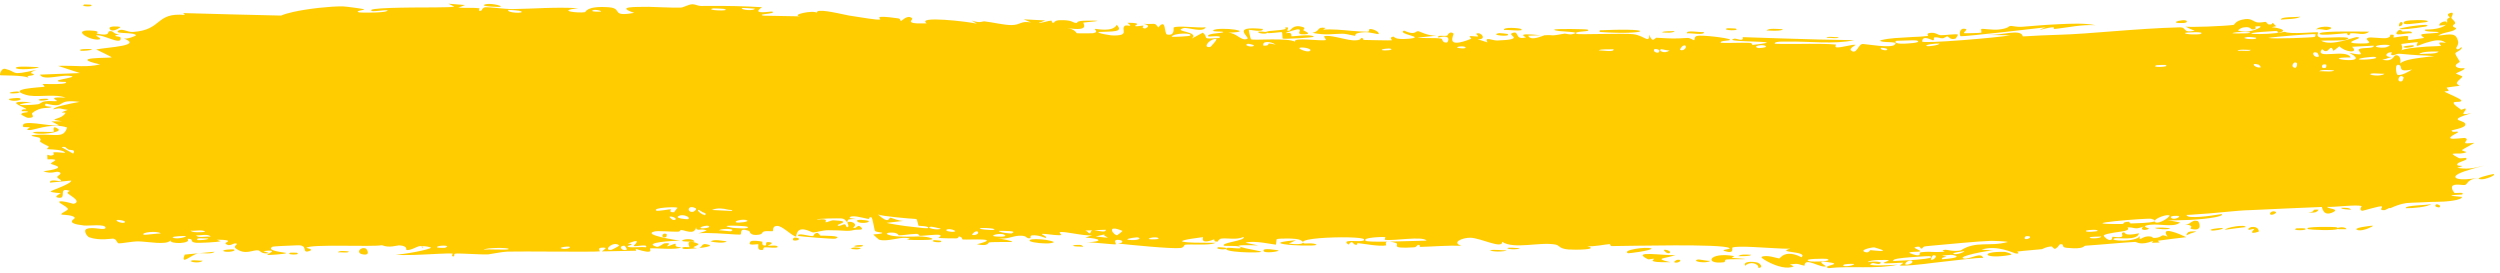 <?xml version="1.0" encoding="utf-8"?>
<svg xmlns="http://www.w3.org/2000/svg" fill="none" height="100%" overflow="visible" preserveAspectRatio="none" style="display: block;" viewBox="0 0 339 37" width="100%">
<path d="M26.071 35.306C26.281 35.261 27.122 35.367 27.487 35.347C27.075 35.818 25.317 35.47 26.071 35.306ZM63.069 0.681C62.764 0.799 62.455 0.918 62.155 1.036C63.024 1.105 64.184 1.012 64.986 1.118C65.118 1.135 64.777 1.473 65.09 1.487C65.403 1.5 65.335 1.041 65.786 0.99C66.298 0.933 68.607 1.243 69.406 1.233C72.398 1.192 75.412 0.926 78.406 1.117C75.315 1.457 78.43 1.802 79.296 1.656C79.487 1.622 79.458 0.767 82.559 0.987C84.533 1.127 82.706 2.343 86 1.741C83.471 0.88 85.955 0.946 87.947 0.926C88.288 0.922 91.055 1.064 92.285 1.035C92.711 1.025 93.349 0.582 93.91 0.575C94.282 0.571 94.594 0.818 95.153 0.811C95.478 0.807 95.8 0.804 96.112 0.802C98.507 0.788 100.893 0.828 103.341 0.978C101.68 2.076 104.594 1.507 104.726 1.57C105.374 1.903 102.39 1.892 103.558 2.126C105.209 2.144 106.867 2.177 108.474 2.217C107.167 2.014 110.264 1.334 110.754 1.734C110.659 1.114 113.131 1.693 115.113 2.106C117.151 2.395 118.825 2.741 119.342 2.642C119.566 2.591 118.06 1.957 121.798 2.491C122.176 2.548 122.006 2.841 122.204 2.829C122.322 2.822 123.101 1.91 123.686 2.492C123.79 2.594 123.49 2.771 123.516 2.923C123.515 3.071 124.009 3.225 125.1 3.176C125.293 3.175 125.478 3.175 125.66 3.173C124.179 2.101 131.325 2.93 132.475 3.215C132.226 3.071 131.99 2.928 131.74 2.783C132.967 3.196 133.198 2.866 133.476 2.896C134.595 3.014 136.123 3.404 137.165 3.401C138.386 3.398 138.404 2.782 139.819 3.051C139.48 2.908 139.154 2.766 138.816 2.622C139.795 2.677 140.773 2.727 141.751 2.772C139.832 3.431 141.491 3.014 142.173 2.854C142.335 2.825 142.454 2.805 142.49 2.802C142.856 2.779 142.336 3.104 142.931 3.073C142.989 3.067 142.923 2.749 143.809 2.735C145.62 2.713 145.294 3.103 146.025 3.122C146.087 3.122 145.882 2.83 147.105 2.808C150.941 2.737 147.091 3.024 146.928 3.058C146.719 3.103 148.063 4.33 144.693 3.799C145.84 3.968 145.923 4.497 146.05 4.514C146.173 4.528 148.075 4.524 148.179 4.511C149.108 4.367 148.309 3.979 148.492 3.922C148.646 3.876 150.874 4.427 151.428 3.369C152.446 4.4 150.793 4.25 148.978 4.333C148.709 4.527 150.676 4.8 150.78 4.803C153.305 4.893 151.934 4.025 152.503 3.522C152.806 3.26 153.797 3.852 152.887 3.087C155.154 3.086 153.766 3.464 153.911 3.532C154.13 3.632 154.926 3.447 155.026 3.478C155.171 3.524 154.657 3.762 155.227 3.869C155.321 3.885 156.255 3.477 155.075 3.232C156.66 3.342 156.541 2.965 157.055 3.73C158.184 2.34 157.822 4.589 158.254 4.68C159.387 4.917 159.086 3.794 159.147 3.742C159.568 3.406 162.708 3.846 163.487 3.692C163.168 4.492 160.995 3.664 160.502 3.809C158.859 4.295 162.798 4.252 161.593 5.239C162.094 4.97 162.599 4.701 163.096 4.43C163.899 5.015 162.968 5.292 164.459 5.202C164.701 5.19 164.988 5.174 165.344 5.154C165.617 4.872 165.01 4.889 164.461 4.923C164.041 4.955 163.648 4.993 163.857 4.782C163.948 4.69 164.189 4.626 164.465 4.575C165.078 4.484 165.848 4.449 165.873 4.363C165.906 4.196 164.263 4.363 164.525 4.116C164.784 3.842 166.518 3.872 167.413 4.015C168.263 4.153 168.673 4.368 166.518 4.432C167.765 4.468 168.22 5.58 169.105 5.281C169.656 5.084 166.665 3.462 171.242 3.925C171.315 4.442 169.409 4.004 169.352 4.039C169.279 4.093 169.58 5.262 169.638 5.322C169.836 5.529 174.586 5.068 175.622 5.665C175.219 4.99 179.297 5.626 179.761 5.427C179.88 5.373 179.446 4.956 179.574 4.915C180.309 4.687 182.241 5.345 183.323 5.455C183.393 5.462 183.459 5.467 183.521 5.469C184.635 5.506 184.514 5.151 184.574 5.153C185.074 5.179 184.673 5.413 184.973 5.417C185.423 5.422 188.591 5.51 188.746 5.461C188.792 5.446 188.278 5.037 188.972 4.968C189.097 4.956 189.002 5.434 191.06 5.25C193.509 5.029 189.354 4.637 190.38 4.147C191.963 4.878 191.904 4.17 192.337 4.23C192.494 4.252 193.576 4.865 194.787 4.839C193.915 4.928 193.075 5.016 192.197 5.105C193.05 5.219 194.696 5.106 195.385 5.231C195.725 5.293 195.437 5.784 196.181 5.778C196.343 5.774 196.97 4.577 195.03 5.098C194.879 4.667 195.794 4.955 196.228 4.838C196.294 4.82 196.556 4.105 197.095 4.556C197.226 4.667 195.775 6.747 199.474 5.266C199.593 5.218 199.183 4.952 199.299 4.899C199.377 4.863 200.324 4.978 200.425 4.941C200.532 4.902 200.081 4.612 200.208 4.557C200.856 4.273 201.694 5.415 200.364 5.317C200.806 5.461 201.251 5.605 201.699 5.75C201.226 4.89 202.407 5.515 203.022 5.494C206.989 5.359 204.338 4.78 205.022 4.498C206.121 4.045 205.276 5.502 206.905 5.075C207.056 5.035 205.092 4.399 208.932 4.779C208.367 4.799 207.797 4.819 207.23 4.838C207.551 5.668 209.279 4.797 209.411 4.787C210.922 4.684 209.898 4.975 212.143 4.565C212.343 4.529 212.777 4.736 213.206 4.637C214.983 4.23 210.867 4.366 210.757 4.03C210.705 3.866 215.128 3.938 215.28 4.017C215.923 4.367 213.273 4.155 213.776 4.588C213.96 4.742 220.267 4.47 221.532 4.643C222.983 4.845 223.644 5.971 223.657 4.71C224.062 5.95 224.425 5.107 224.615 5.117C226.873 5.243 226.878 5.256 228.813 5.146C229.242 5.122 229.599 5.499 229.749 5.436C229.837 5.398 229.676 4.996 230.103 4.874C230.718 4.707 234.284 5.133 234.565 5.356C234.833 5.579 233.042 5.447 233.364 5.813C234.657 5.854 235.903 5.768 237.189 5.809C237.736 5.827 237.454 6.082 237.69 6.088C237.789 6.091 239.651 5.869 239.572 5.775C239.375 5.557 233.636 5.69 235.149 5.246C235.43 5.161 236.481 5.752 236.314 5.036C238.097 5.096 239.871 5.156 241.642 5.212C244.96 5.318 248.266 5.41 251.433 5.45C248.668 6.045 245.382 5.585 242.345 5.637C242.199 5.64 241.93 5.633 241.642 5.638C241.133 5.648 240.559 5.7 240.673 5.936C240.994 5.948 241.318 5.955 241.642 5.959C244.06 5.992 246.797 5.859 248.935 6.039C249.015 6.045 248.726 6.374 249.025 6.422C249.571 6.513 251.331 5.957 251.619 6.085C251.664 6.116 250.689 6.564 250.994 6.831C251.779 7.514 251.942 5.962 252.602 5.963C253.124 5.974 256.436 6.59 256.933 6.052C257.247 5.771 256.794 5.741 256.209 5.716C255.617 5.693 254.89 5.675 254.992 5.464C255.705 5.291 256.361 5.21 256.926 5.166C257.505 5.124 257.915 5.111 259.325 5.018C260.05 4.994 260.766 4.96 261.467 4.871C261.505 4.866 261.142 4.579 261.619 4.484C262.455 4.318 262.731 4.748 263.158 4.775C263.612 4.805 265.244 4.552 265.494 4.692C265.524 4.71 265.239 5.2 265.189 5.219C264.488 5.488 264.173 4.929 264.107 4.929C263.86 4.935 263.652 5.185 263.43 5.196C263.07 5.214 262.849 5.028 262.38 5.059C262.054 5.08 262.408 5.446 262.097 5.461C261.978 5.466 260.674 4.677 260.652 5.619C260.453 5.981 271.14 5.095 272.595 4.784C271.565 4.762 270.544 4.749 269.545 4.741C271.57 4.796 274.04 3.848 274.298 4.941C275.896 4.839 277.489 4.766 279.078 4.719C283.361 4.613 289.576 3.86 295.576 3.707C295.704 3.71 295.814 3.72 295.91 3.734C296.133 3.813 296.223 3.994 296.387 4.124C296.563 4.252 296.792 4.334 297.596 4.167C297.107 3.984 296.671 3.793 296.318 3.589C296.65 3.752 301.835 3.536 302.899 3.372C303.013 3.35 303.126 2.761 304.391 2.605C304.426 2.597 304.468 2.591 304.519 2.586C305.351 2.505 305.6 2.973 306.128 3.042C306.588 3.097 307.098 2.946 307.244 2.966C307.35 2.982 307.401 3.275 307.663 3.314C308.476 3.436 307.79 2.637 308.635 3.552C308.437 3.597 308.25 3.642 308.05 3.688C309.042 3.78 310.402 4.154 308.963 4.431C308.718 4.479 308.919 4.184 308.732 4.193C301.63 4.577 307.248 4.867 309.824 4.31C310.492 4.699 314.182 4.301 314.308 4.383C314.483 4.498 313.861 4.857 314.701 5.12C314.874 5.169 319.821 4.802 318.05 5.41C317.687 5.533 315.314 5.479 314.743 5.516C316.116 6.364 319.225 5.002 319.585 5.03C321.019 5.139 316.854 5.866 320.08 5.9C322.555 5.934 320.223 5.379 321.169 5.107C321.519 5.006 322.852 5.237 323.705 5.172L323.503 5.176C323.891 5.134 324.149 5.01 324.118 4.717C324.909 4.595 324.462 5.064 324.562 5.093C324.693 5.12 326.1 4.785 326.541 4.914C326.598 4.931 326.465 5.389 326.526 5.42C326.59 5.445 326.928 5.405 327.444 5.332C327.957 5.258 328.652 5.169 328.693 5.148C328.755 5.117 328.126 4.779 328.363 4.664C328.434 4.631 328.65 4.598 328.938 4.57C329.81 4.49 330.626 4.486 330.676 4.398C330.716 4.327 330.456 4.319 330.079 4.306C329.71 4.292 329.16 4.279 328.912 4.187C328.809 4.146 328.782 4.088 328.87 4.005C328.88 4.005 328.89 4.005 328.9 4.005C330.379 4.021 331.375 3.69 331.699 3.302C331.633 3.411 331.027 3.472 330.743 3.451C330.792 3.13 331.191 2.949 331.447 2.913C331.709 2.876 331.888 2.985 331.728 3.254C331.939 2.961 331.763 2.835 331.86 2.568C331.891 2.501 332.164 2.452 332.186 2.337C332.193 2.314 331.897 2.112 331.933 1.976C331.971 1.855 332.177 1.781 332.315 1.747C332.458 1.712 332.541 1.72 332.56 1.747C332.611 1.823 332.603 1.925 332.553 2.047C332.506 2.168 332.4 2.309 332.401 2.445C332.415 2.487 332.878 2.927 332.882 2.97C333.046 3.447 332.524 3.191 332.645 3.621C332.797 3.69 332.935 3.757 333.06 3.824C332.849 4.376 331.273 4.306 330.63 4.841C332.399 4.603 333.024 4.444 333.312 5.577C333.431 6.055 333.039 6.423 333.068 6.542C333.234 6.971 333.75 6.366 333.752 6.384C333.775 6.406 333.789 6.43 333.796 6.455C333.796 6.455 333.796 6.455 333.796 6.455C333.897 6.71 333.019 7.081 332.949 7.202C332.887 7.427 333.509 8.208 333.547 8.395C333.554 8.439 332.737 8.769 333.07 9.06C333.429 9.359 334.158 9.222 334.182 9.248C334.388 9.425 333.099 9.85 333.042 9.963C333.028 10.03 333.849 10.281 333.889 10.378C333.932 10.482 333.385 10.812 333.171 11.178C333.015 11.453 333.59 11.571 333.5 11.623C333.45 11.671 331.893 11.825 331.797 11.865C331.681 11.939 332.088 12.212 332.038 12.291C331.969 12.406 331.42 12.333 331.496 12.439C331.561 12.535 333.713 13.373 333.751 13.626C333.805 14.111 331.387 13.277 333.74 14.891C333.757 14.903 334.264 14.694 334.279 14.702C334.671 14.983 333.013 15.801 335.124 15.342C331.222 16.54 334.727 16.145 334.261 17.019C334.062 17.372 332.419 17.661 332.419 17.697C332.607 18.074 333.11 17.727 333.31 17.897C333.421 18 331.962 18.532 332.316 18.77C332.489 18.905 334.122 18.694 334.2 18.699C334.898 18.858 334.12 19.24 334.288 19.398C334.399 19.511 335.451 19.355 335.485 19.366C335.54 19.411 334.173 20.115 333.895 20.307C333.681 20.465 334.564 20.567 334.413 20.642C333.46 21.121 331.424 20.383 333.445 21.45C333.57 21.516 334.33 21.4 334.357 21.41C334.879 21.697 333.456 21.897 333.24 22.194C332.845 22.724 334.864 22.256 333.198 22.761C334.495 22.961 335.267 22.872 336.912 22.441C334.622 23.045 333.276 23.467 332.994 23.848C332.736 24.194 333.427 24.546 336.051 24.12C334.391 24.362 334.683 25.017 334.199 25.09C333.86 25.147 331.696 24.583 332.776 26.111C332.898 26.308 334.269 25.931 333.871 26.377C330.63 26.522 333.779 26.657 333.831 26.696C333.932 27.169 331.496 27.377 330.471 27.365C330.254 27.365 330.029 27.364 329.635 27.381C329.248 27.398 328.735 27.426 328.274 27.444C327.339 27.482 326.618 27.492 326.306 27.536C325.452 27.656 324.708 27.973 324.174 28.213C324.13 28.21 323.996 28.222 323.951 28.218C323.632 28.375 323.402 28.5 323.3 28.502C322.465 28.513 323.153 28.128 322.964 27.992C322.77 27.855 320.408 28.617 320.287 28.582C319.823 28.433 320.281 27.976 320.233 27.955C319.655 27.69 316.467 28.123 315.565 28.052C315.603 28.34 317.403 28.308 316.293 28.807C315.006 29.39 314.886 28.119 314.851 28.064C311.674 28.175 308.81 28.338 305.195 28.491C303.039 28.54 300.906 28.898 296.988 29.123C296.822 29.13 296.658 29.138 296.495 29.146C296.518 29.293 296.708 29.375 297 29.416C298.728 29.542 301.254 28.969 301.285 29.043C301.567 29.299 299.871 29.656 297.017 29.816C295.592 29.885 294.193 29.912 293.847 29.829C294.439 29.938 295.035 30.05 295.62 30.166C294.675 30.994 292.422 30.126 290.977 30.597C290.514 30.747 291.446 30.972 291.429 30.994C290.925 31.339 290.047 31.181 290.653 30.72C289.377 31.222 289.529 30.778 288.491 30.84C288.436 30.844 288.917 31.116 288.099 31.323C287.731 31.419 285.567 31.619 285.27 31.919C285.158 32.046 286.401 33.163 286.438 32.103C288.823 32.398 287.142 31.557 288.039 31.498C288.165 31.493 287.949 32.098 290.063 31.631C289.773 32.717 287.174 32.164 286.705 32.336C285.816 32.684 289.649 32.875 290.178 32.003C289.946 32.853 290.443 32.09 291.224 32.059C292.076 32.027 291.727 32.302 292.182 32.268C293.422 32.181 292.869 31.637 293.921 32.092C292.821 30.532 295.652 31.764 296.459 32.161C295.171 32.304 293.898 32.465 292.605 32.645C292.685 32.724 292.765 32.804 292.846 32.884C292.506 32.897 292.163 32.911 291.815 32.927C291.864 32.841 291.913 32.755 291.962 32.669C290.228 33.342 289.707 32.795 289.561 32.8C287.625 32.903 285.198 33.156 282.805 33.316C282.452 33.335 282.74 33.84 280.279 33.608C280.219 33.6 280.157 33.59 280.093 33.58C279.449 33.476 280.037 33.033 279.312 33.13C278.469 34.301 278.444 33.405 278.173 33.419C277.408 33.465 276.961 33.779 276.892 33.786C275.953 33.896 274.569 33.969 273.505 34.118C273.486 34.125 274.075 34.413 273.372 34.381C273.133 34.365 270.772 33.134 268.695 33.861C269.257 33.897 269.809 33.934 270.352 33.972C269.766 33.901 265.145 34.797 266.324 35.061C267.068 35.224 268.643 34.086 268.923 34.975C268.07 34.915 264.908 35.351 262.089 35.648C261.777 35.693 260.226 35.889 259.352 35.952C258.434 36.025 257.828 36.041 257.659 36.005C257.55 35.982 258.195 35.645 258.045 35.616C257.904 35.602 255.692 35.783 255.427 35.673C255.254 35.613 256.193 35.392 256.111 35.288C256.013 35.222 253.411 35.183 253.293 35.554C253.91 35.39 255.705 35.457 254.782 35.804C254.658 35.847 254.028 35.627 253.883 35.68C252.532 36.178 256.585 35.945 257.337 35.891C254.555 36.522 250.779 36.026 247.977 36.361C246.85 36.062 249.66 35.87 248.371 35.626C245.708 35.119 247.672 36.062 247.588 36.102C246.909 36.422 244.7 34.758 244.692 36.032C243.738 35.843 244.048 35.682 242.706 35.851C242.882 35.939 243.045 36.027 243.232 36.115C242.797 36.33 242.244 36.326 241.636 36.208C240.226 35.919 238.697 34.947 238.861 34.847C239.497 34.468 241.116 35.062 241.252 35.048C241.321 35.041 241.433 34.884 241.636 34.727C242.058 34.428 242.798 34.131 244.294 34.886C245.222 34.017 240.709 34.306 242.757 33.712C242.512 33.73 242.125 33.725 241.637 33.707C239.499 33.625 235.576 33.265 234.909 33.575C234.81 33.625 235.267 34.491 233.866 34.046C233.198 33.835 234.808 33.83 234.502 33.632C233.557 33.029 220.915 33.356 218.509 33.37C218.353 33.37 218.412 33.102 218.258 33.103C217.79 33.108 216.068 33.497 215.228 33.368C216.97 33.876 213.58 33.892 212.718 33.831C211.41 33.739 211.494 33.267 210.929 33.163C208.753 32.76 205.365 33.854 203.683 32.792C203.764 33.833 200.758 32.257 199.382 32.235C198.309 32.218 196.734 32.892 198.19 33.325C196.325 33.259 194.368 33.434 192.626 33.479C192.339 33.486 192.741 33.183 192.243 33.206C192.198 33.21 192.131 33.511 191.707 33.538C188.212 33.762 189.92 33.14 189.272 32.944C188.915 32.835 188.633 32.779 188.436 32.76C190.469 32.724 192.832 32.631 193.447 32.629C192.93 31.958 188.949 32.708 187.777 32.514C187.737 32.508 187.88 32.142 187.84 32.139C187.839 32.139 187.838 32.139 187.837 32.139C187.406 32.106 184.614 32.206 185.182 32.651C185.339 32.77 186.62 32.786 188.134 32.764C187.725 32.842 188.025 33.256 187.953 33.273C187.078 33.466 184.912 33.038 184.159 32.973C183.98 32.959 183.99 33.222 183.961 33.222C183.291 33.156 183.533 32.467 182.931 33.081C182.903 33.108 182.873 33.138 182.841 33.17C182.397 32.839 182.552 32.725 182.936 32.692C183.617 32.629 185.121 32.851 184.953 32.452C184.901 32.303 184.042 32.216 182.943 32.188C180.478 32.13 176.682 32.333 176.683 32.837C176.656 32.758 176.543 32.657 176.318 32.541C175.816 32.283 173.536 32.305 173.136 32.428C173.068 32.453 173.074 33.17 172.991 33.175C172.789 33.187 169.984 32.537 168.894 32.912C169.464 33.036 170.04 33.158 170.611 33.279C167.13 33.153 167.67 33.377 168.81 33.644C168.868 33.648 168.924 33.678 168.981 33.683C169.873 33.879 171.017 34.07 171.032 34.127C171.077 34.358 165.235 34.221 166.429 33.608C166.519 33.521 169.217 33.939 167.897 33.405C167.644 33.311 166.007 33.371 165.972 33.319C165.727 33.135 166.376 32.958 167.18 32.775C167.979 32.592 168.837 32.389 168.612 32.132C167.669 32.564 166.489 32.255 165.647 32.346C165.259 32.388 165.163 32.745 165.116 32.751C164.431 32.828 164.822 32.461 164.592 32.466C164.551 32.467 164.393 32.545 164.188 32.618C163.642 32.777 162.901 32.908 163.133 32.152C157.893 32.816 160.935 32.935 164.185 32.927C164.421 32.925 164.642 32.924 164.865 32.924C164.671 33.008 164.447 33.064 164.183 33.102C163.038 33.233 161.555 33.109 160.795 33.168C160.445 33.196 160.649 33.568 160.055 33.631C158.837 33.768 153.079 33.184 151.601 33.024C152.519 32.926 152.267 32.515 151.559 32.518C150.856 32.522 151.427 33.078 151.288 33.131C151.132 33.186 147.856 32.811 147.323 32.86C149.78 32.758 149.242 32.337 147.167 32.217C147.466 32.113 147.776 32.009 148.078 31.905C146.845 32.02 144.358 31.318 143.704 31.483C143.599 31.509 143.966 31.857 143.906 31.872C143.488 31.959 142.402 31.789 141.843 31.733C141.542 31.708 141.333 31.699 141.303 31.733C141.24 31.8 141.7 31.971 141.839 32.112C141.874 32.158 141.881 32.201 141.837 32.237C141.827 32.243 141.814 32.25 141.798 32.256C141.723 32.284 140.83 31.819 139.946 31.915C139.616 31.951 139.808 32.272 139.725 32.289C139.036 32.43 139.448 31.902 138.189 31.962C137.267 32.005 136.567 32.512 135.296 32.3C139.464 33.083 135.951 32.715 134.192 32.856C133.913 32.879 134.129 33.468 132.464 33.123C136.07 32.208 131.466 32.538 130.535 32.479C130.483 32.474 130.481 32.092 130.026 32.066C129.988 32.064 130.028 32.324 129.606 32.324C125.577 32.316 128.169 32.15 127.415 31.859C127.095 31.735 125.151 31.997 124.715 31.986C124.62 31.982 124.651 31.715 124.295 31.71C124.232 31.71 124.164 31.712 124.121 31.719C123.196 31.751 122.426 31.929 121.872 31.912C121.806 31.907 121.8 31.488 120.686 31.538C120.377 31.552 120.031 31.674 120.448 31.83C121.244 32.123 122.586 32.102 124.108 32.078C124.643 32.04 125.563 32.062 126.177 32.263C127.219 32.585 124.925 32.549 124.092 32.547C123.472 32.537 123.028 32.514 122.951 32.511C122.846 32.507 123.931 32.353 122.844 32.255C121.92 32.172 120.328 32.778 119.267 32.528C119.178 32.509 118.392 31.823 118.437 31.791C118.46 31.765 119.79 31.741 119.618 31.548C119.59 31.525 118.751 31.459 118.662 31.318C118.545 31.146 118.329 29.531 118.163 29.478C117.742 29.346 117.992 29.73 117.72 29.684C117.117 29.577 115.269 29.009 115.205 29.567C115.501 29.61 115.801 29.656 116.108 29.705C114.42 29.685 115.143 29.959 114.902 30.051C114.737 30.121 114.718 29.933 114.566 29.782C114.454 29.704 114.295 29.634 114.039 29.613C113.86 29.607 110.722 29.594 110.787 29.795C112.502 29.543 111.855 30.114 111.931 30.129C112.232 30.179 112.633 29.857 113.046 29.876C115.958 30.006 113.003 30.461 113.688 30.615C113.926 30.668 114.406 30.391 114.509 30.407C114.524 30.41 114.539 30.413 114.553 30.417C114.751 30.494 114.751 30.835 114.898 30.81C115.259 30.75 114.856 30.206 114.884 30.179C115.211 29.851 116.517 30.33 115.67 30.869C116.146 31.1 116.245 30.402 116.633 30.707C117.409 31.316 116.199 31.092 115.892 31.172C115.3 31.318 114.952 31.317 114.536 31.29C113.971 31.263 113.319 31.209 112.288 31.217C111.512 31.222 110.605 31.524 110.261 31.527C110.029 31.53 108.1 30.247 107.962 32.103C107.215 31.887 106.111 30.608 105.356 30.632C104.672 30.655 104.867 31.322 104.801 31.345C104.704 31.381 103.887 31.297 103.614 31.381C103.289 31.479 103.434 31.735 102.926 31.82C101.648 32.033 101.702 31.364 101.572 31.317C100.063 30.77 100.703 31.745 100.366 31.812C100.119 31.859 97.45 31.596 95.778 31.595C95.296 31.594 94.868 31.613 94.66 31.666C95.026 31.54 95.421 31.415 95.781 31.289C95.796 31.284 95.811 31.279 95.826 31.274C95.811 31.265 95.797 31.257 95.782 31.249C95.117 30.876 94.393 31.509 94.389 30.773C94.232 31.985 92.797 31.162 92.367 31.19C92.195 31.202 92.207 31.409 91.99 31.416C91.159 31.447 89.266 31.272 88.808 31.375C86.837 31.816 91.869 32.592 92.258 32.642C91.471 32.622 86.978 32.872 89.043 33.465C89.362 33.557 89.923 33.017 90.107 32.996C91.314 32.864 90.363 33.345 90.458 33.391C90.614 33.467 91.42 33.002 91.626 33.059C91.698 33.077 91.237 33.515 92.394 33.532C91.827 33.954 88.585 33.588 88.159 33.687C88.007 33.723 88.954 34.639 86.176 33.742C86.208 33.826 86.24 33.911 86.272 33.996C84.722 34.026 83.174 34.057 81.623 34.09C81.792 33.895 82.664 33.504 81.566 33.585C80.934 33.633 81.401 34.068 81.343 34.081C80.779 34.195 70.744 34.056 68.809 34.117C68.142 34.135 66.318 34.493 66.17 34.5C65.335 34.539 62.37 34.331 61.785 34.386C61.419 34.42 61.769 34.781 61.444 34.767C61.144 34.753 61.452 34.399 61.362 34.385C61.12 34.346 60.342 34.373 59.388 34.419C57.386 34.513 54.56 34.701 53.675 34.5C54.47 34.576 58.517 33.811 58.44 33.567C58.416 33.533 57.425 33.279 57.222 33.413C56.882 33.113 55.744 34.058 55.115 33.888C55.044 33.869 55.312 33.344 54.196 33.272C53.811 33.248 52.823 33.675 51.794 33.249C50.463 33.511 42.081 33.064 41.545 33.606C41.52 33.636 42.7 33.81 41.913 34.052C40.875 34.371 41.793 33.333 40.581 33.261C40.545 33.258 40.382 33.263 40.136 33.271C39.178 33.305 37.03 33.401 36.946 33.452C35.943 34.036 38.847 34.244 38.818 34.31C38.71 34.481 36.289 34.604 36.199 34.564C36.102 34.524 38.067 33.746 35.702 34.053C35.977 34.142 36.249 34.231 36.517 34.32C35.408 34.506 35.3 33.979 35.03 33.949C34.193 33.852 33.294 34.659 31.956 33.676C31.601 33.415 32.186 33.12 32.142 33.081C31.714 32.729 31.182 33.678 30.538 32.975C30.492 32.923 31.97 32.494 29.382 32.503C29.56 32.57 29.74 32.637 29.918 32.704C29.552 32.857 26.934 32.956 26.583 32.921C25.554 32.819 26.45 32.331 25.417 32.392C26.081 33.056 22.939 33.15 23.119 32.577C22.682 33.297 20.014 32.747 18.762 32.731C17.968 32.721 16.364 33.037 16.108 33C15.801 32.955 15.895 32.465 15.344 32.356C15.182 32.325 13.542 32.685 12.098 32.177C11.821 32.08 11.234 31.247 11.754 31.039C12.646 30.683 14.319 31.353 14.303 30.861C14.274 30.334 12.01 30.648 11.401 30.579C8.591 30.262 10.219 29.702 10.14 29.533C9.976 29.162 8.695 29.136 8.414 29.107C8.381 29.104 8.36 29.101 8.354 29.097C8.273 29.048 8.315 28.985 8.414 28.914C8.632 28.745 9.183 28.532 9.194 28.356C9.208 28.175 8.747 27.915 8.414 27.699C8.125 27.523 7.916 27.378 8.065 27.328C8.154 27.299 8.275 27.293 8.414 27.3C9.001 27.336 9.926 27.659 9.999 27.64C11.116 27.323 9.574 26.567 9.159 26.196C9.033 26.082 9.536 25.894 9.432 25.861C8.121 25.452 8.698 26.386 8.414 26.714C8.342 26.794 8.217 26.838 8.005 26.818C7.05 26.724 8.277 26.228 8.247 26.2C8.194 26.17 7.048 26.143 6.863 25.967C6.823 25.921 7.639 25.625 8.414 25.294C9.077 25.002 9.709 24.683 9.649 24.48C9.241 24.522 8.815 24.563 8.414 24.604C7.857 24.658 7.326 24.713 6.776 24.767C6.708 24.202 8.076 24.618 8.222 24.56C8.511 24.443 7.707 24.157 7.746 23.979C7.759 23.865 8.7 23.46 7.853 23.293C7.564 23.235 6.946 23.631 5.89 23.227C9.585 22.71 7.017 22.393 6.914 22.192C6.814 21.992 8.561 21.522 6.433 21.605C6.345 20.506 6.468 21.258 7.087 21.065C7.784 20.841 6.288 20.506 8.414 20.699C8.537 20.711 8.675 20.724 8.829 20.74C8.791 20.614 8.63 20.521 8.414 20.452C7.727 20.239 6.454 20.252 6.373 20.221C6.276 20.183 6.754 19.93 6.584 19.845C4.532 18.851 5.938 19.305 5.349 18.67C5.288 18.613 3.363 18.378 4.833 18.285C6.641 18.172 7.745 18.466 8.414 18.193C8.726 18.06 8.949 17.795 9.099 17.288C8.869 17.211 8.64 17.156 8.414 17.119C6.589 16.825 4.635 17.619 4.092 17.634C3.166 17.658 4.128 17.34 4.011 17.251C3.981 17.223 3.17 17.249 3.164 17.224C2.599 16.035 6.713 17.204 8.01 16.997C7.673 16.819 7.31 16.641 6.971 16.463C7.437 16.456 7.906 16.449 8.387 16.442C6.562 16.152 7.637 16.242 8.414 15.777C8.591 15.668 8.756 15.527 8.864 15.344C8.933 15.224 8.516 15.284 8.414 15.26C8.384 15.254 8.378 15.241 8.414 15.216C8.481 15.168 8.694 15.075 9.201 14.897C8.8 14.853 8.574 14.803 8.414 14.764C8.045 14.681 8.007 14.648 7.227 14.833C7.24 14.66 7.75 14.477 8.414 14.31C9.217 14.105 10.229 13.923 10.789 13.814C9.175 13.616 8.714 13.803 8.414 13.994C8.034 14.221 7.881 14.454 6.222 14.047C5.656 14.524 7.108 14.431 6.996 14.51C6.563 14.794 5.574 14.344 4.367 15.337C4.171 15.5 5.002 16.002 3.773 15.978C3.635 15.975 2.856 15.546 2.865 15.514C2.976 15.178 3.738 15.304 3.775 15.164C3.799 15.031 2.95 15.111 2.938 15.074C2.916 14.653 3.661 14.914 3.55 14.782C3.315 14.495 0.215 13.589 4.266 13.854C0.896 14.33 3.832 14.319 5.143 14.136C5.48 14.091 5.566 13.839 6.038 13.752C6.658 13.639 7.36 13.76 7.689 13.713C8.009 13.666 6.32 13.142 8.414 13.221C8.552 13.226 8.71 13.234 8.891 13.246C8.74 13.184 8.58 13.135 8.414 13.098C6.945 12.775 4.8 13.241 3.545 12.87C0.722 12.031 5.513 11.851 6.015 11.77C6.146 11.747 5.708 11.408 5.794 11.387C5.896 11.363 7.542 11.45 8.414 11.364C8.669 11.338 8.864 11.296 8.927 11.231C9.08 11.074 8.739 11.097 8.414 11.096C8.143 11.095 7.883 11.08 7.847 10.951C7.831 10.896 8.075 10.828 8.414 10.756C9.243 10.573 10.572 10.366 9.297 10.27C9.044 10.25 8.725 10.27 8.414 10.306C7.192 10.438 5.741 10.79 5.43 10.118C6.42 10.079 7.421 10.04 8.414 10.002C9.218 9.97 10.025 9.938 10.84 9.907C10.025 9.641 9.218 9.375 8.414 9.109C8.231 9.051 8.053 8.993 7.878 8.935C8.055 8.925 8.233 8.92 8.414 8.917C10.209 8.89 11.819 9.156 13.572 8.733C8.954 7.696 15.069 7.904 15.134 7.777C15.153 7.702 13.349 6.86 13.048 6.706C14.659 6.382 19.546 6.219 16.684 5.181C17.203 5.415 18.458 4.834 18.443 4.79C18.28 4.331 15.544 4.631 15.989 4.216C16.511 3.733 17.236 4.387 18.029 4.334C22.115 4.056 20.992 1.659 25.083 2.029C25.002 1.944 24.92 1.859 24.838 1.774C29.279 1.898 33.735 2.018 38.115 2.113C38.53 1.933 39.104 1.768 39.754 1.621C41.86 1.156 44.786 0.853 46.465 0.864C46.897 0.869 49.151 1.185 49.338 1.247C49.659 1.366 47.913 1.468 48.709 1.687C48.854 1.729 52.805 1.783 52.519 1.383C52.07 1.346 50.69 1.588 50.462 1.499C49.283 1.029 55.389 1.014 59.017 1.004C60.408 0.995 61.432 0.974 61.599 0.895C61.33 0.764 61.073 0.633 60.802 0.502C61.555 0.561 62.309 0.621 63.069 0.681ZM29.098 34.135C28.651 34.548 27.525 34.242 26.862 34.36C25.944 34.524 24.39 36.112 25.057 34.523C26.403 34.394 27.75 34.265 29.098 34.135ZM49.127 34.477C48.213 34.284 48.895 33.376 49.639 33.722C49.72 33.762 50.35 34.738 49.127 34.477ZM39.382 34.26C39.415 34.25 39.936 34.257 40.148 34.267C40.204 34.27 40.241 34.273 40.247 34.275C40.493 34.392 40.381 34.465 40.151 34.498C39.721 34.562 38.837 34.471 39.382 34.26ZM84.674 33.314C83.689 33.35 84.403 34.158 85.012 33.828C85.05 33.807 84.739 33.312 84.674 33.314ZM83.974 33.291C83.214 32.567 81.668 34.027 82.893 33.882C83.014 33.868 84.007 33.326 83.974 33.291ZM45.828 34.217C45.924 33.938 46.894 34.047 47.301 34.101C47.3 34.354 46.229 34.177 45.828 34.217ZM68.98 33.766C69.015 33.548 65.82 33.574 65.606 33.862C66.109 33.737 68.94 33.961 68.98 33.766ZM77.19 33.446C77.109 33.408 76.003 33.466 76.035 33.658C76.575 33.909 77.556 33.616 77.19 33.446ZM93.487 33.513C93.547 33.465 92.736 32.236 94.672 33.057C94.955 33.178 93.937 33.487 94.034 33.532C94.25 33.62 94.417 33.661 94.55 33.669C93.638 33.762 92.7 33.803 92.612 33.728C92.187 33.375 93.46 33.532 93.487 33.513ZM101.792 32.742C101.977 32.548 103.121 32.691 103.378 32.783C103.421 32.8 103.211 33.316 103.724 33.296C104.139 33.279 103.543 32.719 104.343 32.836C105.161 32.955 104.05 33.293 104.123 33.324C104.21 33.362 105.493 33.173 105.436 33.484C105.399 33.713 104.054 33.501 103.717 33.539C103.291 33.587 103.794 33.99 103.083 33.882C102.64 33.815 102.909 33.147 102.816 33.11C102.732 33.078 101.159 33.421 101.794 32.744C101.793 32.743 101.793 32.743 101.792 32.742ZM94.792 33.642C94.725 33.664 94.646 33.675 94.55 33.669C94.632 33.661 94.713 33.651 94.792 33.642ZM31.711 33.827C32.183 34.033 30.787 34.307 30.257 34.036C30.245 33.816 31.636 33.794 31.711 33.827ZM95.635 33.099C95.68 33.105 95.722 33.112 95.762 33.118C96.536 33.242 96.332 33.38 95.757 33.497C95.502 33.551 95.156 33.6 94.792 33.642C95.172 33.518 95.193 33.038 95.635 33.099ZM57.222 33.413C57.278 33.463 57.315 33.541 57.321 33.67C57.173 33.531 57.159 33.455 57.222 33.413ZM60.339 33.606C61.239 33.264 59.81 33.238 59.377 33.41C59.294 33.441 59.244 33.478 59.247 33.522C59.248 33.544 59.299 33.562 59.378 33.576C59.647 33.625 60.309 33.619 60.339 33.606ZM85.936 33.356C85.835 33.317 87.382 32.133 85.139 33.018C86.338 33.162 85.073 33.288 85.09 33.392C85.141 33.691 87.15 33.41 87.59 33.542C87.939 33.008 86.26 33.484 85.938 33.356C85.937 33.356 85.936 33.356 85.936 33.356ZM116.74 33.634C116.49 33.931 115.81 33.789 115.38 33.754C115.594 33.447 116.256 33.582 116.74 33.634ZM272.705 34.551C268.979 35.251 268.267 34.054 271.855 34.157C271.927 34.159 272.917 34.398 272.705 34.551ZM236.658 36.035C236.276 35.477 237.545 35.39 238.364 35.621C238.543 35.673 239.244 36.239 238.451 36.348C238.485 35.673 237.249 35.413 236.658 36.035ZM96.385 32.751C96.768 32.384 97.947 32.665 98.559 32.733C98.177 33.031 96.933 32.873 96.385 32.751ZM259.119 35.315C258.573 35.315 258.255 35.821 258.348 35.855C258.77 36.014 259.756 35.54 259.119 35.315ZM92.51 32.657C92.455 32.434 94.053 32.233 94.164 32.783C93.822 32.741 92.546 32.797 92.51 32.657ZM115.869 33.415C115.675 33.291 116.712 33.146 117.05 33.285C116.997 33.516 115.983 33.492 115.869 33.415ZM251.438 35.796C251.03 35.762 250.034 35.765 249.94 35.962C249.802 36.209 251.247 36.103 251.438 35.796ZM321.774 30.616C321.824 30.703 320.42 31.362 319.794 31.217C318.592 30.935 321.725 30.552 321.774 30.616ZM263.351 34.654C264.678 34.987 263.21 34.683 263.314 35.16C264.183 35.096 266.305 34.895 264.797 34.573C264.505 34.511 263.759 34.647 263.351 34.654ZM262.153 34.604C262.128 34.638 262.074 34.687 262.008 34.744C261.913 34.96 261.687 35.298 262.007 35.237C262.022 35.234 262.036 35.227 262.05 35.215C262.409 35.085 262.795 34.59 262.153 34.604ZM313.017 31.079C311.963 30.687 316.724 30.744 316.859 30.823C316.931 30.86 316.979 30.896 317.007 30.927C317.176 30.786 318.069 30.736 318.184 31.078C317.913 31.057 317.184 31.108 317.097 31.072C317.06 31.057 317.033 31.043 317.013 31.027C316.709 31.332 313.221 31.149 313.017 31.079ZM304.899 30.988C305.039 30.879 305.16 30.817 305.266 30.789C306.243 30.63 306.35 31.382 306.272 31.415C305.536 31.667 305.323 31.583 305.39 31.433C305.448 31.283 305.702 31.066 305.673 31.048C305.639 31.028 305.47 31.063 305.276 31.101C305.072 31.168 304.812 31.252 304.902 30.988C304.901 30.988 304.9 30.988 304.899 30.988ZM311.392 30.968C311.445 30.952 312.443 30.944 312.482 30.96C313.315 31.288 310.487 31.312 311.392 30.968ZM108.041 32.239C108.773 32.382 108.028 32.743 107.555 32.578C107.515 32.562 107.405 32.114 108.041 32.239ZM261.765 34.748C261.732 34.733 261.541 34.721 261.041 34.748C260.549 34.775 259.784 34.827 259.102 34.877C257.721 34.981 256.558 35.108 256.727 35.401C256.939 35.354 258.491 35.342 260.042 35.204C261.721 35.045 262.079 34.954 261.765 34.748ZM227.543 35.215C228.312 35.224 227.473 35.785 227.06 35.572C226.907 35.493 227.349 35.214 227.543 35.215ZM90.348 32.13C89.549 32.436 89.721 31.396 90.409 31.757C90.436 31.771 90.38 32.118 90.348 32.13ZM233.72 35.565C231.057 35.898 231.694 34.11 235.158 34.725C235.051 34.805 234.943 34.884 234.835 34.964C238.847 35.243 235.098 35.091 234.127 35.188C233.75 35.225 234.065 35.525 233.723 35.567C233.722 35.566 233.721 35.565 233.72 35.565ZM223.477 35.161C220.915 33.876 225.812 34.73 227.221 34.571C225.844 35.089 224.086 35.001 226.49 35.55C222.962 35.636 224.429 35.137 224.289 35.095C224.124 35.047 223.586 35.216 223.477 35.161ZM230.251 35.184C230.403 35.148 231.52 35.411 231.919 35.37C231.366 35.803 229.254 35.432 230.251 35.184ZM296.478 31.912C296.531 31.647 296.654 31.431 297.084 31.389C297.292 31.373 297.539 31.37 297.824 31.383C297.654 31.471 297.392 31.559 297.095 31.642C296.881 31.735 296.653 31.824 296.478 31.912ZM28.24 32.347C27.632 32.325 26.418 32.2 26.791 32.557C26.831 32.587 28.24 32.548 28.24 32.347ZM247.721 35.101C247.575 35.063 244.176 35.053 245.35 35.422C245.702 35.536 248.821 35.462 247.721 35.101ZM266.363 34.051C266.072 34.08 264.889 34.271 264.869 34.353C264.819 34.639 266.268 34.331 266.363 34.051ZM25.167 32.008C25.087 31.973 23.228 32.04 23.433 32.204C23.822 32.516 25.442 32.129 25.167 32.008ZM110.826 31.572C110.99 31.566 111.193 31.945 111.251 31.951C111.366 31.968 114.499 31.923 113.288 32.361C113.042 32.447 108.701 32.076 108.238 32.001C108.052 31.484 109.783 32.051 110.24 32.019C110.319 32.012 110.386 31.59 110.825 31.574C110.825 31.573 110.826 31.573 110.826 31.572ZM301.697 31.16C301.873 30.809 304.564 30.385 304.5 30.797C303.657 30.889 302.76 31.011 301.697 31.16ZM299.954 31.271C299.134 31.116 301.003 30.87 301.438 30.927C301.484 31.141 300.103 31.292 299.954 31.271ZM259.697 33.517C259.277 33.635 260.629 33.98 260.347 34.098C260.174 34.175 259.179 34.087 258.903 34.254C258.819 34.309 259.831 34.67 260.118 34.621C260.518 34.556 260.093 34.249 260.528 34.203C261.236 34.125 261.734 34.124 261.955 34.165C262.543 34.174 263.108 34.184 263.69 34.123C263.793 34.112 262.973 33.946 263.847 33.863C263.979 33.85 264.833 34.133 265.853 33.967C267.987 32.596 269.732 33.499 272.254 32.816C272.156 32.717 270.168 32.65 270.039 32.656C268.079 32.716 264.491 33.097 261.879 33.318C261.716 33.331 261.486 33.356 261.19 33.388C260.526 33.46 260.872 33.663 260.559 33.705C260.301 33.737 260.573 33.267 259.697 33.517ZM28.563 32.1C28.27 31.658 27.253 31.942 26.603 31.921C26.833 32.321 27.927 32.005 28.563 32.1ZM284.934 32.062C284.59 32.109 283.464 32.064 283.377 32.203C283.275 32.387 284.895 32.37 284.934 32.062ZM126.655 32.56C126.684 32.549 127.48 32.614 127.511 32.629C128.201 33.021 125.826 32.827 126.655 32.56ZM145.534 33.249C146.115 33.215 146.707 33.099 146.892 33.466C146.522 33.397 145.454 33.497 145.534 33.249ZM171.328 34.024C171.213 33.549 173.05 33.911 173.404 33.962C173.262 34.169 171.409 34.367 171.328 34.024ZM296.29 30.438C296.692 30.43 296.891 30.313 297.033 30.193C297.361 30.01 297.476 29.829 298.039 29.987C298.172 30.029 298.836 31.492 297.084 31.025C297.078 31.023 297.073 31.022 297.068 31.02C297.026 30.995 297.04 30.952 297.063 30.9C297.124 30.817 297.22 30.711 297.051 30.622C296.958 30.543 296.744 30.474 296.29 30.438ZM235.726 34.742C236.015 34.431 236.86 34.525 237.464 34.552C237.32 34.783 236.153 34.721 235.726 34.742ZM21.81 31.658C21.294 31.219 18.932 31.549 19.516 31.839C19.599 31.877 21.476 31.642 21.81 31.658ZM99.064 31.371C100.003 31.043 98.08 30.896 97.457 31.227C97.739 31.209 99.006 31.392 99.064 31.371ZM165.206 33.52C165.236 33.506 166.088 33.571 166.145 33.591C166.521 33.789 166.033 33.834 165.62 33.803C165.207 33.772 164.83 33.664 165.206 33.52ZM139.649 32.542C139.89 32.372 140.928 32.408 141.834 32.525C142.286 32.597 142.726 32.71 142.918 32.825C142.747 32.965 142.294 33.014 141.829 33.01C140.696 33.002 139.329 32.77 139.649 32.542ZM292.204 30.897C292.919 30.827 293.599 30.868 294.257 30.951C294.137 31.196 292.299 31.067 292.204 30.897ZM168.81 33.644C168.868 33.648 168.924 33.678 168.981 33.683C168.922 33.67 168.865 33.656 168.81 33.644ZM274.987 32.016C274.391 31.973 274.555 32.401 274.591 32.411C275.043 32.513 275.656 32.066 274.987 32.016ZM27.813 31.449C27.585 31.053 26.486 31.364 25.853 31.271C26.037 31.585 27.302 31.493 27.813 31.449ZM220.731 34.331C219.913 33.896 223.256 33.414 223.954 33.696C224.007 33.962 220.852 34.391 220.731 34.331ZM96.172 30.729C96.152 30.626 95.99 30.596 95.789 30.608C95.397 30.633 94.83 30.828 95.028 30.929C95.135 30.983 95.503 30.974 95.785 30.921C96.01 30.88 96.188 30.814 96.172 30.729ZM225.633 33.886C225.944 33.792 226.675 34.103 226.416 34.289C226.081 34.528 225.553 33.913 225.633 33.886ZM254.156 33.544C254.004 33.503 252.058 33.871 252.87 34.169C253.451 34.375 253.509 33.923 253.647 33.918C253.785 33.92 257.033 34.355 254.156 33.544ZM202.047 33.925C202.737 33.812 203.583 33.958 204.31 33.955C204.015 34.145 202.335 34.184 202.047 33.925ZM101.351 30.746C101.198 30.609 96.793 30.445 99.289 30.882C99.438 30.905 101.831 31.14 101.351 30.746ZM296.29 30.438C296.164 30.441 296.018 30.433 295.85 30.411C296.016 30.415 296.162 30.428 296.29 30.438ZM284.395 31.333C284.651 31.085 283.265 31.136 282.846 31.284C282.742 31.571 284.368 31.369 284.395 31.333ZM204.367 33.639C204.786 33.513 205.547 33.658 206.068 33.647C205.978 33.857 204.545 33.855 204.367 33.639ZM174.777 33.025C175.624 33.171 176.666 33.135 176.691 32.878C176.708 32.919 176.749 32.962 176.818 33.007C176.893 33.051 177.79 32.949 178.184 33.045C180.55 33.625 169.031 33.139 175.731 32.573C175.404 32.723 175.111 32.875 174.777 33.025ZM136.235 31.857C135.751 31.531 134.375 31.88 134.725 32.015C134.967 32.108 136.717 32.187 136.235 31.857ZM154.345 32.198C154.203 32.138 152.879 32.315 152.841 32.479C153.593 32.678 154.991 32.478 154.345 32.198ZM132.492 31.365C132.185 31.306 131.779 31.796 131.812 31.819C132.114 32.016 132.998 31.666 132.492 31.365ZM294.145 29.192C293.729 29.071 292.455 29.528 292.197 29.884C292.139 29.824 291.992 29.75 291.722 29.67C291.723 29.67 291.724 29.67 291.724 29.67C291.589 29.52 279.981 30.445 287.823 30.374C288.059 30.373 287.716 30.104 288.669 30.069C288.731 30.067 288.786 30.308 288.977 30.302C289.432 30.284 291.723 30.242 292.152 30.016C292.16 30.061 292.192 30.102 292.257 30.137C292.836 30.444 294.465 29.282 294.145 29.192ZM156.963 32.227C156.702 32.13 155.856 32.193 155.763 32.406C156.175 32.525 157.574 32.455 156.963 32.227ZM101.241 29.856C100.738 29.664 99.444 29.967 99.828 30.152C100.07 30.265 101.816 30.076 101.241 29.856ZM148.59 32.068C151.633 32.437 149.319 32.074 149.799 31.775C149.392 31.873 148.993 31.97 148.59 32.068ZM308.003 29.125C307.511 29.075 308.056 28.423 308.598 28.738C308.77 28.837 308.271 29.152 308.003 29.125ZM330.277 28.013C330.148 27.769 330.329 27.683 330.494 27.709C330.693 27.739 331.071 27.91 330.739 28.133C330.728 28.14 330.605 28.12 330.52 28.094C330.414 28.061 330.288 28.024 330.277 28.013ZM314.417 28.432C314.112 28.82 313.907 28.872 313.004 28.814C314.33 28.657 313.085 28.369 314.417 28.432ZM176.683 32.837C176.688 32.852 176.692 32.864 176.691 32.878C176.685 32.864 176.683 32.851 176.683 32.837ZM129.546 31.338C129.167 31.001 128.077 30.971 128.386 31.308C128.419 31.34 129.369 31.567 129.546 31.338ZM292.197 29.884C292.249 29.938 292.227 29.976 292.152 30.016C292.145 29.974 292.162 29.932 292.197 29.884ZM135.458 31.305C135.407 31.543 137.09 31.683 137.154 31.655C138.125 31.265 136.153 31.313 135.458 31.305ZM90.797 29.379C90.711 29.404 91.249 30.023 91.576 29.784C91.83 29.598 91.11 29.286 90.797 29.379ZM317.461 28.181C317.954 28.167 318.656 28.149 318.793 28.439C318.459 28.401 317.454 28.395 317.461 28.181ZM329.67 27.669C329.192 28.072 327.237 28.249 326.21 28.234C326.092 27.805 329.219 27.846 329.67 27.669ZM295.435 29.286C295.398 29.268 294.205 29.203 294.384 29.496C294.647 29.924 295.776 29.432 295.435 29.286ZM93.271 29.723C93.841 29.519 92.542 28.867 91.928 29.359C91.621 29.61 93.166 29.757 93.271 29.723ZM126.179 30.751C125.409 30.887 127.282 31.297 127.572 30.994C127.212 30.95 126.45 30.703 126.179 30.751ZM152.199 31.305C149.807 30.307 151.071 32.019 151.503 31.888C151.565 31.869 152.258 31.329 152.199 31.305ZM15.86 29.839C15.52 29.966 16.788 30.425 16.949 30.122C17.05 29.932 16.077 29.758 15.86 29.839ZM188.436 32.76C188.334 32.761 188.234 32.763 188.134 32.764C188.209 32.75 188.307 32.747 188.436 32.76ZM119.049 29.078C120.6 30.502 120.558 29.499 120.698 29.516C121.029 29.557 121.805 29.968 122.515 29.954C121.703 30.049 120.938 30.134 120.218 30.221C120.528 30.297 122.314 30.643 124.152 30.809C124.86 30.912 125.835 31 125.856 30.912C125.997 30.62 124.571 30.641 124.566 30.616C124.516 30.577 124.359 29.741 124.263 29.706C124.251 29.701 124.224 29.696 124.19 29.692C123.193 29.641 119.507 29.31 119.049 29.078ZM147.161 31.264C147.535 31.376 147.638 31.709 147.817 31.637C147.879 31.612 147.899 31.3 148.11 31.227C147.795 31.239 147.472 31.251 147.161 31.264ZM116.261 30.039C115.873 29.63 117.69 29.89 117.77 29.945C118.07 30.226 116.549 30.363 116.261 30.039ZM134.631 31.001C134.547 30.977 132.86 30.797 132.864 31.009C133.307 31.19 135.574 31.311 134.631 31.001ZM148.37 31.215C148.941 31.273 150.034 31.629 149.922 31.153C149.921 31.153 149.92 31.153 149.92 31.153C149.401 31.174 148.881 31.194 148.37 31.215ZM95.224 28.745C94.176 27.984 94.663 28.937 95.597 29.189C95.877 28.855 95.399 28.869 95.224 28.745ZM91.844 28.157C91.555 28.02 88.51 28.151 88.971 28.551C89.136 28.693 90.887 28.346 90.964 28.374C91.087 28.416 90.524 28.851 91.462 28.77C91.409 28.621 91.944 28.203 91.844 28.157ZM94.356 28.256C93.307 27.676 93.07 28.727 93.853 28.737C94.16 28.741 94.507 28.34 94.356 28.256ZM98.586 28.401C98.218 28.294 97.237 28.132 96.546 28.474C97.462 28.515 98.368 28.56 99.272 28.608C99.378 28.412 98.912 28.494 98.584 28.4C98.584 28.4 98.585 28.4 98.586 28.401ZM336.443 24.312C335.167 24.244 337.964 23.602 338.125 23.598C338.557 23.746 337.012 24.359 336.443 24.312ZM9.266 20.274C9.044 20.159 8.877 19.789 8.414 19.95C8.398 19.956 8.381 19.962 8.363 19.969C8.38 19.978 8.397 19.987 8.414 19.996C8.906 20.276 9.411 20.556 9.92 20.836C10.325 20.174 9.514 20.405 9.266 20.274ZM7.282 17.854C7.356 17.838 6.954 16.819 7.902 17.499C8.55 17.958 5.066 18.406 4.436 17.954C5.129 17.744 6.651 17.985 7.282 17.854ZM1.193 13.444C1.153 13.363 2.472 13.244 2.625 13.301C3.43 13.603 1.412 13.88 1.193 13.444ZM5.406 13.639C4.796 13.441 6.153 13.313 6.568 13.427C6.618 13.617 5.497 13.668 5.406 13.639ZM325.928 10.483C325.298 9.83 324.823 11.345 325.746 10.993C325.791 10.977 325.955 10.516 325.928 10.483ZM2.483 12.417C3.102 12.615 1.73 12.742 1.321 12.628C1.284 12.439 2.387 12.388 2.483 12.417ZM325.415 8.862C324.613 8.405 324.957 10.06 325.066 10.123C325.515 10.374 326.81 9.622 327.066 9.426C325.089 9.847 325.784 9.069 325.415 8.862ZM321.608 9.966C320.771 10.158 322.924 10.465 323.325 9.996C322.91 10.023 321.849 9.911 321.608 9.966ZM316.499 9.546C316.047 9.499 314.7 9.399 314.482 9.67C314.971 9.605 316.322 9.822 316.499 9.546ZM315.454 8.789C314.732 8.455 314.597 9.501 315.405 9.165C315.436 9.152 315.48 8.808 315.454 8.789ZM311.468 8.557C310.988 8.162 310.5 9.192 311.253 9.188C311.476 9.185 311.518 8.603 311.468 8.557ZM324.354 7.111C323.771 6.955 323.024 7.701 324.289 7.738C324.055 7.806 323.826 7.872 323.584 7.938L323.735 7.935C323.5 7.989 323.266 8.043 323.034 8.098C323.308 8.154 323.54 8.18 323.737 8.185L323.591 8.188C324.614 8.193 324.545 7.468 324.937 7.486C325.564 7.513 325.561 8.338 325.452 8.605C325.973 8.166 326.99 7.966 329.149 7.716C329.528 7.677 329.828 7.649 330.079 7.62C329.825 7.594 329.524 7.563 329.138 7.541C327.222 7.48 326.263 7.354 325.333 7.283C325.024 7.262 324.727 7.502 324.451 7.488C324.006 7.463 324.388 7.122 324.356 7.111C324.355 7.111 324.354 7.111 324.354 7.111ZM306.295 8.774C304.963 8.365 305.83 9.34 306.572 9.125C306.603 9.109 306.326 8.784 306.295 8.774ZM0.709 9.338C2.5 9.762 1.195 10.323 4.938 9.471C3.373 10.074 4.848 9.905 4.543 10.148C4.306 10.341 3.372 10.181 3.913 10.569C3.209 10.147 0.146 10.264 0.013 10.195C0.015 10.195 0.016 10.195 0.017 10.195C-0.065 10.154 0.141 9.204 0.709 9.338ZM316.415 6.899C315.926 5.683 315.803 7.638 314.872 6.649C313.723 8.164 318.18 6.547 318.753 7.79C313.872 7.768 322.006 8.951 318.557 7.162C321.378 7.779 319.472 6.91 319.9 6.663C320.36 6.398 321.956 6.647 321.871 6.191C321.87 6.191 321.869 6.191 321.868 6.191C320.893 6.238 319.918 6.289 318.945 6.343C319.921 7.309 317.926 7.058 317.23 6.273C316.96 6.481 316.686 6.69 316.415 6.899ZM321.938 7.703C321.836 7.68 319.735 7.858 319.871 8.054C320.155 8.172 323.147 7.973 321.938 7.703ZM330.687 6.984C330.305 7.004 329.751 6.962 329.103 7.021C328.62 7.065 328.222 7.159 328.033 7.337C328.329 7.309 328.721 7.296 329.12 7.285C329.915 7.264 330.453 7.247 330.687 6.984ZM292.418 8.842C291.442 9.209 294.514 9.109 293.606 8.803C293.562 8.787 292.468 8.823 292.418 8.842ZM314.222 7.154C313.227 6.813 313.737 7.991 314.449 7.655C314.491 7.635 314.268 7.17 314.222 7.154ZM2.158 9.193C2.221 8.9 4.812 9.106 5.28 9.103C5.014 9.376 2.081 9.529 2.158 9.193ZM331.655 5.824C330.981 5.238 330.104 5.467 329.02 5.786C328.328 5.993 327.901 6.219 327.802 6.218C327.542 6.217 327.901 5.718 327.843 5.712C327.758 5.705 327.052 5.785 326.607 5.838C326.141 5.893 325.677 5.941 325.632 5.96C325.569 5.989 325.949 6.612 325.576 6.841C326.097 6.608 326.943 6.479 329.056 6.321C330.353 6.253 330.891 6.257 330.99 6.218C331.059 6.186 330.817 6.015 330.767 5.889C330.707 5.762 330.917 5.685 331.654 5.824C331.654 5.824 331.655 5.824 331.655 5.824ZM327.2 6.138C327.504 6.243 327.228 6.349 326.907 6.411C326.586 6.474 326.207 6.489 326.048 6.451C325.362 6.281 327.051 6.13 327.2 6.138ZM323.959 6.104C323.909 6.088 323.748 6.076 323.529 6.074L323.715 6.07C323.129 6.057 322.244 6.105 322.144 6.32C322.577 6.519 323.241 6.488 323.718 6.394L323.539 6.397C323.914 6.307 324.138 6.165 323.959 6.104ZM305.192 6.754C305.022 6.777 304.745 6.759 304.519 6.744C303.987 6.727 303.464 6.735 303.424 6.894C303.664 6.864 304.109 6.886 304.524 6.895C304.817 6.911 305.162 6.895 305.192 6.754ZM11.012 6.89C10.293 6.669 11.962 6.579 12.457 6.685C12.48 6.861 11.072 6.909 11.012 6.89ZM313.969 4.639C313.695 4.56 308.308 4.982 307.576 5.147C308.309 5.306 313.647 5.101 313.895 5.002C313.964 4.971 314.003 4.65 313.969 4.639ZM325.119 4.231C325.477 3.822 325.73 4.27 325.776 4.273C326.001 4.287 326.315 4.253 326.592 4.258C326.867 4.264 327.123 4.308 327.01 4.508C326.502 4.486 325.968 4.62 325.5 4.657C325.044 4.693 324.754 4.637 325.119 4.231ZM304.784 5.011C304.622 5.033 304.518 5.055 304.468 5.077C304.269 5.123 304.307 5.169 304.472 5.207C304.733 5.339 306.216 5.372 305.901 5.11C305.873 5.087 304.921 4.991 304.784 5.011ZM314.571 4.505C314.96 4.169 320.404 4.297 321.275 4.293C320.504 4.885 319.867 4.457 318.818 4.511C318.536 4.526 318.617 4.765 318.587 4.766C318.099 4.789 318.458 4.502 318.155 4.505C317.964 4.503 314.01 4.963 314.571 4.505ZM325.318 3.95C325.43 3.839 325.97 3.731 326.573 3.624C327.133 3.518 328.502 3.369 328.857 3.371C328.908 3.37 328.941 3.371 328.954 3.374C329.283 3.455 329.21 3.532 328.873 3.605C328.283 3.722 327.011 3.881 326.496 3.927C325.921 3.978 325.401 3.975 325.318 3.95ZM314.055 4.007C314.614 3.312 317.331 3.682 315.492 4.073C315.321 4.109 314.564 3.841 314.055 4.007ZM304.923 4.364C304.901 4.358 304.661 4.346 304.445 4.338C303.715 4.331 302.754 4.377 302.737 4.518C302.895 4.548 303.731 4.54 304.45 4.524C304.902 4.514 305.419 4.457 304.923 4.364ZM305.794 3.601C305.752 3.607 306.186 4.001 305.352 3.986C305.304 3.983 305.088 3.595 304.425 3.697C304.337 3.705 304.243 3.717 304.144 3.733C303.863 3.778 303.446 4.104 303.479 4.122C303.733 4.237 304.068 4.285 304.443 4.292C305.53 4.339 307.658 3.314 305.794 3.601ZM325.341 3.572C325.197 3.385 325.481 2.786 325.768 3.059C325.892 3.177 325.709 3.542 325.341 3.572ZM298.339 4.63C298.862 4.402 298.248 4.357 297.588 4.368C296.915 4.381 296.313 4.427 296.269 4.474C296.308 4.582 296.703 4.649 297.208 4.664C297.703 4.681 298.288 4.652 298.339 4.63ZM12.708 4.168C12.707 4.168 12.706 4.168 12.706 4.168C13.614 4.248 13.052 4.541 13.094 4.55C15.035 4.98 14.521 4.316 14.823 4.238C15.476 4.068 15.367 4.876 16.469 4.54C14.653 5.036 16.303 4.827 16.358 5.115C16.558 6.288 13.94 4.567 13.035 4.813C12.908 4.847 13.843 5.221 13.52 5.328C12.47 5.673 9.205 3.863 12.708 4.168ZM325.97 2.992C326.074 2.861 326.359 2.8 326.865 2.762C327.359 2.724 328.306 2.702 328.816 2.76C329.231 2.807 329.349 2.888 329.014 2.991C328.995 2.997 328.933 3.007 328.834 3.02C328.365 3.074 327.123 3.239 326.647 3.267C326.127 3.297 325.802 3.232 325.97 2.992ZM177.52 6.953C178.271 6.67 176.544 6.284 176.205 6.507C176.046 6.62 177.17 7.077 177.52 6.953ZM164.937 5.266C164.773 5.273 164.617 5.304 164.457 5.354C163.72 5.645 163.168 6.522 164.111 6.368C164.158 6.36 164.302 6.208 164.451 6.018C164.725 5.735 165.01 5.371 164.937 5.266ZM224.989 6.777C224.031 6.327 224.084 7.153 224.789 7.145C225.038 7.143 225.019 6.791 224.989 6.777ZM188.526 6.589C188.43 6.559 187.337 6.599 187.369 6.789C187.789 6.908 189.136 6.794 188.526 6.589ZM225.293 6.661C224.725 6.807 225.7 7.409 226.389 6.829C226.04 6.875 225.352 6.646 225.293 6.661ZM311.95 2.259C311.473 2.616 310.085 2.571 309.301 2.665C309.189 2.229 311.384 2.359 311.95 2.259ZM169.231 5.924C168.393 6.197 170.152 6.528 170.002 6.111C169.981 6.088 169.272 5.913 169.231 5.924ZM255.132 6.469C254.611 6.758 256.309 7.024 255.821 6.588C255.806 6.57 255.165 6.454 255.132 6.469ZM262.979 5.904C262.514 5.868 260.624 6.087 261.388 6.267C261.503 6.296 262.969 6.147 262.979 5.904ZM14.877 3.922C14.62 3.471 16.112 3.577 16.329 3.656C16.411 3.688 15.216 4.508 14.877 3.922ZM218.783 6.671C218.286 6.725 217.008 6.609 216.779 6.844C217.386 6.799 218.941 7.144 218.783 6.671ZM172.983 6.061C172.272 5.55 171.052 5.555 171.33 6.205C172.683 6.209 171.189 5.627 172.983 6.061ZM228.476 6.148C228.076 6.109 227.776 6.723 227.819 6.752C228.241 7.03 228.873 6.389 228.476 6.148ZM198.725 6.449C198.709 6.186 197.43 6.294 197.599 6.464C197.654 6.522 198.744 6.662 198.725 6.449ZM295.192 3.098C294.825 2.979 295.284 2.822 295.869 2.757C296.056 2.72 296.349 2.725 296.518 2.834C296.65 3.08 296.148 3.139 295.884 3.123C295.523 3.124 295.222 3.107 295.192 3.098ZM239.453 6.336C239.51 5.947 237.533 6.164 238.31 6.488C238.494 6.57 239.436 6.467 239.453 6.336ZM257.129 5.542C256.858 5.713 257.051 5.832 257.418 5.893C257.761 5.959 258.42 5.932 259.399 5.836C260.019 5.774 260.387 5.648 259.872 5.483C259.845 5.474 259.646 5.468 259.365 5.464C257.921 5.53 257.223 5.51 257.129 5.542ZM265.885 4.913C265.653 4.888 265.607 3.574 266.628 3.966C266.762 4.016 266.211 4.428 266.323 4.495C266.377 4.534 268.532 4.475 268.64 4.434C268.745 4.388 268.572 3.984 268.677 3.925C268.792 3.859 270.195 4.08 270.929 4.014C272.31 3.888 272.438 3.531 272.552 3.519C272.884 3.487 273.47 3.687 274.152 3.635C275.572 3.525 277.295 3.369 279.019 3.29C280.736 3.21 282.703 3.11 284.141 3.417C282.192 3.322 280.599 3.697 279.044 3.879C278.845 3.898 278.647 3.916 278.451 3.933C279.124 3.163 274.944 4.682 277.382 3.705C276.201 3.859 266.457 4.963 265.888 4.913C265.887 4.913 265.886 4.913 265.885 4.913ZM161.354 4.85C161.905 4.414 159.116 4.46 158.865 4.97C159.232 5.052 161.288 4.901 161.354 4.85ZM174.834 4.156C175.095 4.085 175.357 3.217 176.716 3.692C176.717 3.692 176.719 3.692 176.72 3.692C177.109 3.83 176.657 4.033 176.728 4.111C176.743 4.142 177.999 4.604 176.95 4.652C175.367 4.724 176.814 3.998 175.975 3.97C175.882 3.968 174.269 4.401 174.366 4.506C174.372 4.519 174.855 4.431 174.936 4.477C175.221 4.646 175.074 4.916 175.114 4.93C175.248 4.968 177.798 4.56 178.144 4.972C178.273 5.108 174.102 5.316 173.96 5.239C173.858 5.193 173.923 4.436 173.82 4.359C173.773 4.321 172.128 4.556 171.919 4.477C171.859 4.455 171.814 4.432 171.781 4.413C172.023 4.657 170.553 4.586 170.615 4.323C170.644 4.22 171.636 4.317 171.681 4.337C171.696 4.345 171.709 4.356 171.721 4.364C171.51 4.074 174.964 4.19 174.231 3.742C175.236 3.536 174.063 4.362 174.834 4.156ZM179.748 3.792C179.647 3.87 179.532 3.948 179.423 4.026C180.624 3.917 181.953 4.067 183.341 4.186C183.997 4.244 184.723 4.295 185.397 4.303C185.931 4.309 185.32 3.814 186.024 3.956C186.584 4.07 187.188 4.53 186.886 4.627C186.816 4.651 185.672 4.342 185.108 4.365C183.423 4.432 183.846 4.856 183.747 4.866C183.708 4.87 183.546 4.831 183.333 4.781C182.934 4.693 182.377 4.569 182.024 4.571C180.57 4.582 179.911 4.829 177.961 4.455C179.118 4.202 178.473 3.591 179.748 3.792ZM247.683 5.13C247.751 4.866 248.902 5.087 249.326 5.042C249.262 5.307 248.114 5.087 247.683 5.13ZM68.942 1.337C68.57 1.77 71.355 1.868 70.62 1.511C70.459 1.432 69.289 1.339 68.942 1.337ZM81.438 1.587C81.81 1.468 80.314 1.155 80.315 1.49C80.318 1.597 81.391 1.603 81.438 1.587ZM203.301 4.488C203.37 4.475 204.39 4.58 204.418 4.602C205.089 5.066 201.747 4.773 203.301 4.488ZM96.715 1.137C95.37 1.402 99.41 1.581 98.178 1.203C98.114 1.184 96.775 1.124 96.715 1.137ZM102.371 1.171C102.042 1.176 100.605 1 100.577 1.131C100.55 1.343 102.192 1.529 102.371 1.171ZM228.752 4.517C228.61 4.03 230.401 4.407 231.036 4.348C231.182 4.835 229.381 4.459 228.752 4.517ZM217.367 4.096C224.978 3.759 223.291 4.789 216.912 4.331C216.905 4.018 216.886 4.118 217.367 4.096ZM227.107 4.209C226.827 4.519 225.965 4.423 225.383 4.395C225.49 4.178 226.681 4.263 227.107 4.209ZM65.618 0.683C66.102 0.286 68.24 0.762 67.859 0.927C67.776 0.962 65.439 0.9 65.618 0.683ZM203.944 4.077C203.775 3.602 206.049 3.814 206.228 3.92C206.93 4.349 204.13 3.974 203.944 4.077ZM239.53 4.134C239.893 3.788 240.937 3.933 241.643 3.957C241.695 3.959 241.746 3.96 241.795 3.96C241.756 3.997 241.705 4.027 241.643 4.052C241.191 4.248 240.065 4.141 239.53 4.134ZM234.227 3.831C234.276 3.817 235.297 3.854 235.339 3.871C236.175 4.236 233.283 4.134 234.227 3.831ZM11.443 0.607C11.483 0.595 12.253 0.619 12.283 0.633C12.98 0.988 10.638 0.916 11.443 0.607Z" fill="#FFCC00" id="Vector 3"/>
</svg>
